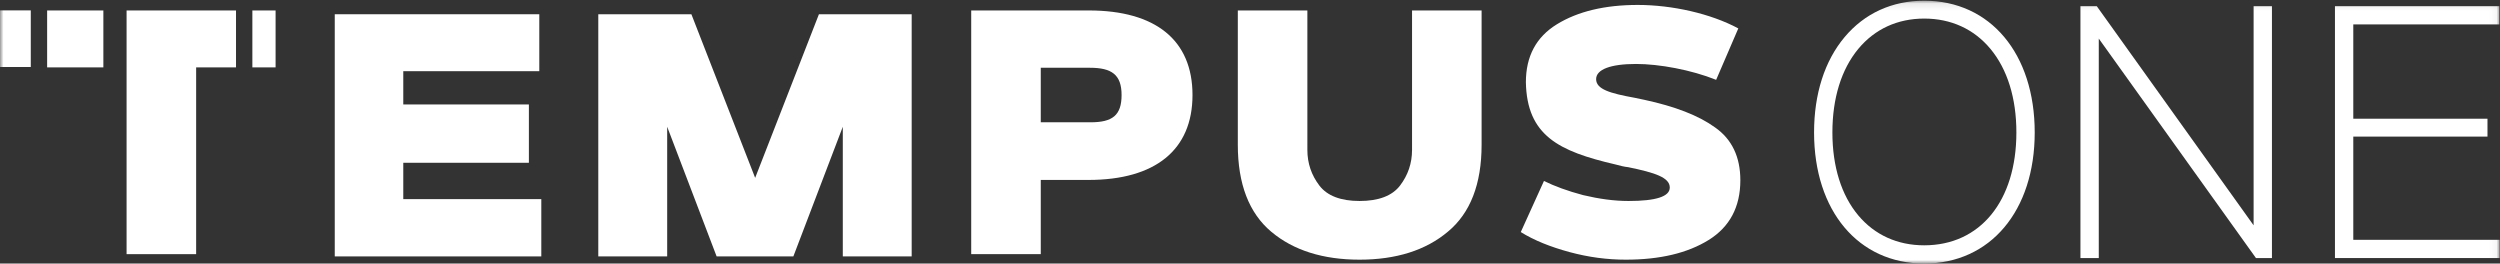 <?xml version="1.0" encoding="UTF-8"?>
<svg width="351px" height="37px" viewBox="0 0 351 37" version="1.1" xmlns="http://www.w3.org/2000/svg" xmlns:xlink="http://www.w3.org/1999/xlink">
    <rect x="0" y="0" width="351" height="37" fill="#333333" stroke="none"/>
    <!-- Generator: Sketch 63 (92445) - https://sketch.com -->
    <title>Group 18</title>
    <desc>Created with Sketch.</desc>
    <defs>
        <polygon id="path-1" points="0 37 350.956 37 350.956 0.099 0 0.099"></polygon>
    </defs>
    <g id="Final-Design" stroke="none" stroke-width="1" fill="none" fill-rule="evenodd">
        <g id="Tempus-ONE---Desktop" transform="translate(-545, -217)">
            <g id="Group-18" transform="translate(545, 217)">
                <polygon id="Fill-1" fill="#FFFFFF" points="56.62 22.853 74.255 22.853 74.255 14.666 56.62 14.666 56.62 9.995 75.717 9.995 75.717 2 47 2 47 36 76 36 76 27.957 56.62 27.957"></polygon>
                <polygon id="Fill-2" fill="#FFFFFF" points="106.024 24.972 97.071 2 84 2 84 36 93.672 36 93.672 17.796 100.614 36 111.387 36 118.329 17.796 118.329 36 128 36 128 2 114.977 2"></polygon>
                <g id="Group-17">
                    <path d="M153.114,17.17 L146.124,17.17 L146.124,9.514 L153.018,9.514 C156.081,9.514 157.47,10.482 157.47,13.342 C157.47,16.201 156.178,17.17 153.114,17.17 M152.874,1.468 L136.358,1.468 L136.358,35.683 L146.124,35.683 L146.124,25.263 L152.826,25.263 C162.209,25.263 167.427,21.048 167.427,13.342 C167.427,5.637 162.256,1.468 152.874,1.468" id="Fill-3" fill="#FFFFFF"></path>
                    <path d="M198.251,21.047 C198.251,22.937 197.677,24.585 196.576,26.039 C195.475,27.493 193.56,28.219 190.879,28.219 C188.246,28.219 186.331,27.493 185.231,26.039 C184.129,24.585 183.555,22.937 183.555,21.047 L183.555,1.468 L173.789,1.468 L173.789,20.32 C173.789,25.845 175.369,29.916 178.481,32.533 C181.592,35.15 185.757,36.458 190.879,36.458 C196.001,36.458 200.166,35.15 203.278,32.533 C206.437,29.916 208.017,25.845 208.017,20.32 L208.017,1.468 L198.251,1.468 L198.251,21.047 Z" id="Fill-5" fill="#FFFFFF"></path>
                    <path d="M240.804,17.897 C238.457,16.201 235.154,14.941 230.894,14.02 L229.506,13.729 C226.011,13.099 224.096,12.518 224.096,11.113 C224.096,9.755 226.106,8.98 229.697,8.98 C232.952,8.98 237.452,9.804 240.947,11.21 L244.058,3.989 C240.181,1.905 234.771,0.693 229.936,0.693 C225.293,0.693 221.511,1.613 218.591,3.407 C215.671,5.2 214.234,7.914 214.234,11.548 C214.378,19.012 218.83,21.241 226.777,23.082 C227.495,23.277 228.07,23.422 228.596,23.471 C232.378,24.246 234.437,24.924 234.437,26.33 C234.437,27.589 232.522,28.219 228.644,28.219 C226.633,28.219 224.527,27.929 222.277,27.396 C220.075,26.814 218.256,26.136 216.772,25.408 L213.517,32.581 C215.383,33.744 217.681,34.665 220.362,35.392 C223.043,36.119 225.676,36.458 228.261,36.458 C233.048,36.458 236.925,35.538 239.893,33.696 C242.862,31.854 244.345,29.044 244.345,25.312 C244.345,22.016 243.149,19.545 240.804,17.897" id="Fill-7" fill="#FFFFFF"></path>
                    <mask id="mask-2" fill="white">
                        <use xlink:href="#path-1"></use>
                    </mask>
                    <g id="Clip-10"></g>
                    <polygon id="Fill-9" fill="#FFFFFF" mask="url(#mask-2)" points="0 9.407 4.321 9.407 4.321 1.458 0 1.458"></polygon>
                    <polygon id="Fill-11" fill="#FFFFFF" mask="url(#mask-2)" points="6.618 9.461 14.513 9.461 14.513 1.468 6.618 1.468"></polygon>
                    <polygon id="Fill-12" fill="#FFFFFF" mask="url(#mask-2)" points="17.772 9.461 17.772 35.683 27.538 35.683 27.538 9.461 33.136 9.461 33.136 1.468 17.772 1.468"></polygon>
                    <polygon id="Fill-13" fill="#FFFFFF" mask="url(#mask-2)" points="35.433 9.461 38.692 9.461 38.692 1.468 35.433 1.468"></polygon>
                    <path d="M270.161,2.608 C273.925,2.608 277.137,4.076 279.451,6.853 C281.838,9.719 283.1,13.78 283.1,18.598 C283.1,28.223 278.021,34.442 270.161,34.442 C266.413,34.442 263.214,32.992 260.91,30.249 C258.528,27.413 257.269,23.384 257.269,18.598 C257.269,13.782 258.529,9.721 260.913,6.853 C263.22,4.076 266.418,2.608 270.161,2.608 M270.161,0.099 C265.657,0.099 261.794,1.863 258.988,5.202 C256.18,8.544 254.695,13.176 254.695,18.598 C254.695,29.605 260.91,37 270.161,37 C279.44,37 285.674,29.605 285.674,18.598 C285.674,7.533 279.44,0.099 270.161,0.099" id="Fill-14" fill="#FFFFFF" mask="url(#mask-2)"></path>
                    <polygon id="Fill-15" fill="#FFFFFF" mask="url(#mask-2)" points="316.407 31.635 294.388 0.869 292.094 0.869 292.094 36.229 294.668 36.229 294.668 5.415 316.735 36.229 318.981 36.229 318.981 0.869 316.407 0.869"></polygon>
                    <polygon id="Fill-16" fill="#FFFFFF" mask="url(#mask-2)" points="330.402 33.671 330.402 19.178 349.243 19.178 349.243 16.668 330.402 16.668 330.402 3.427 350.908 3.427 350.908 0.869 327.828 0.869 327.828 36.229 350.956 36.229 350.956 33.671"></polygon>
                </g>
            </g>
        </g>
    </g>
</svg>